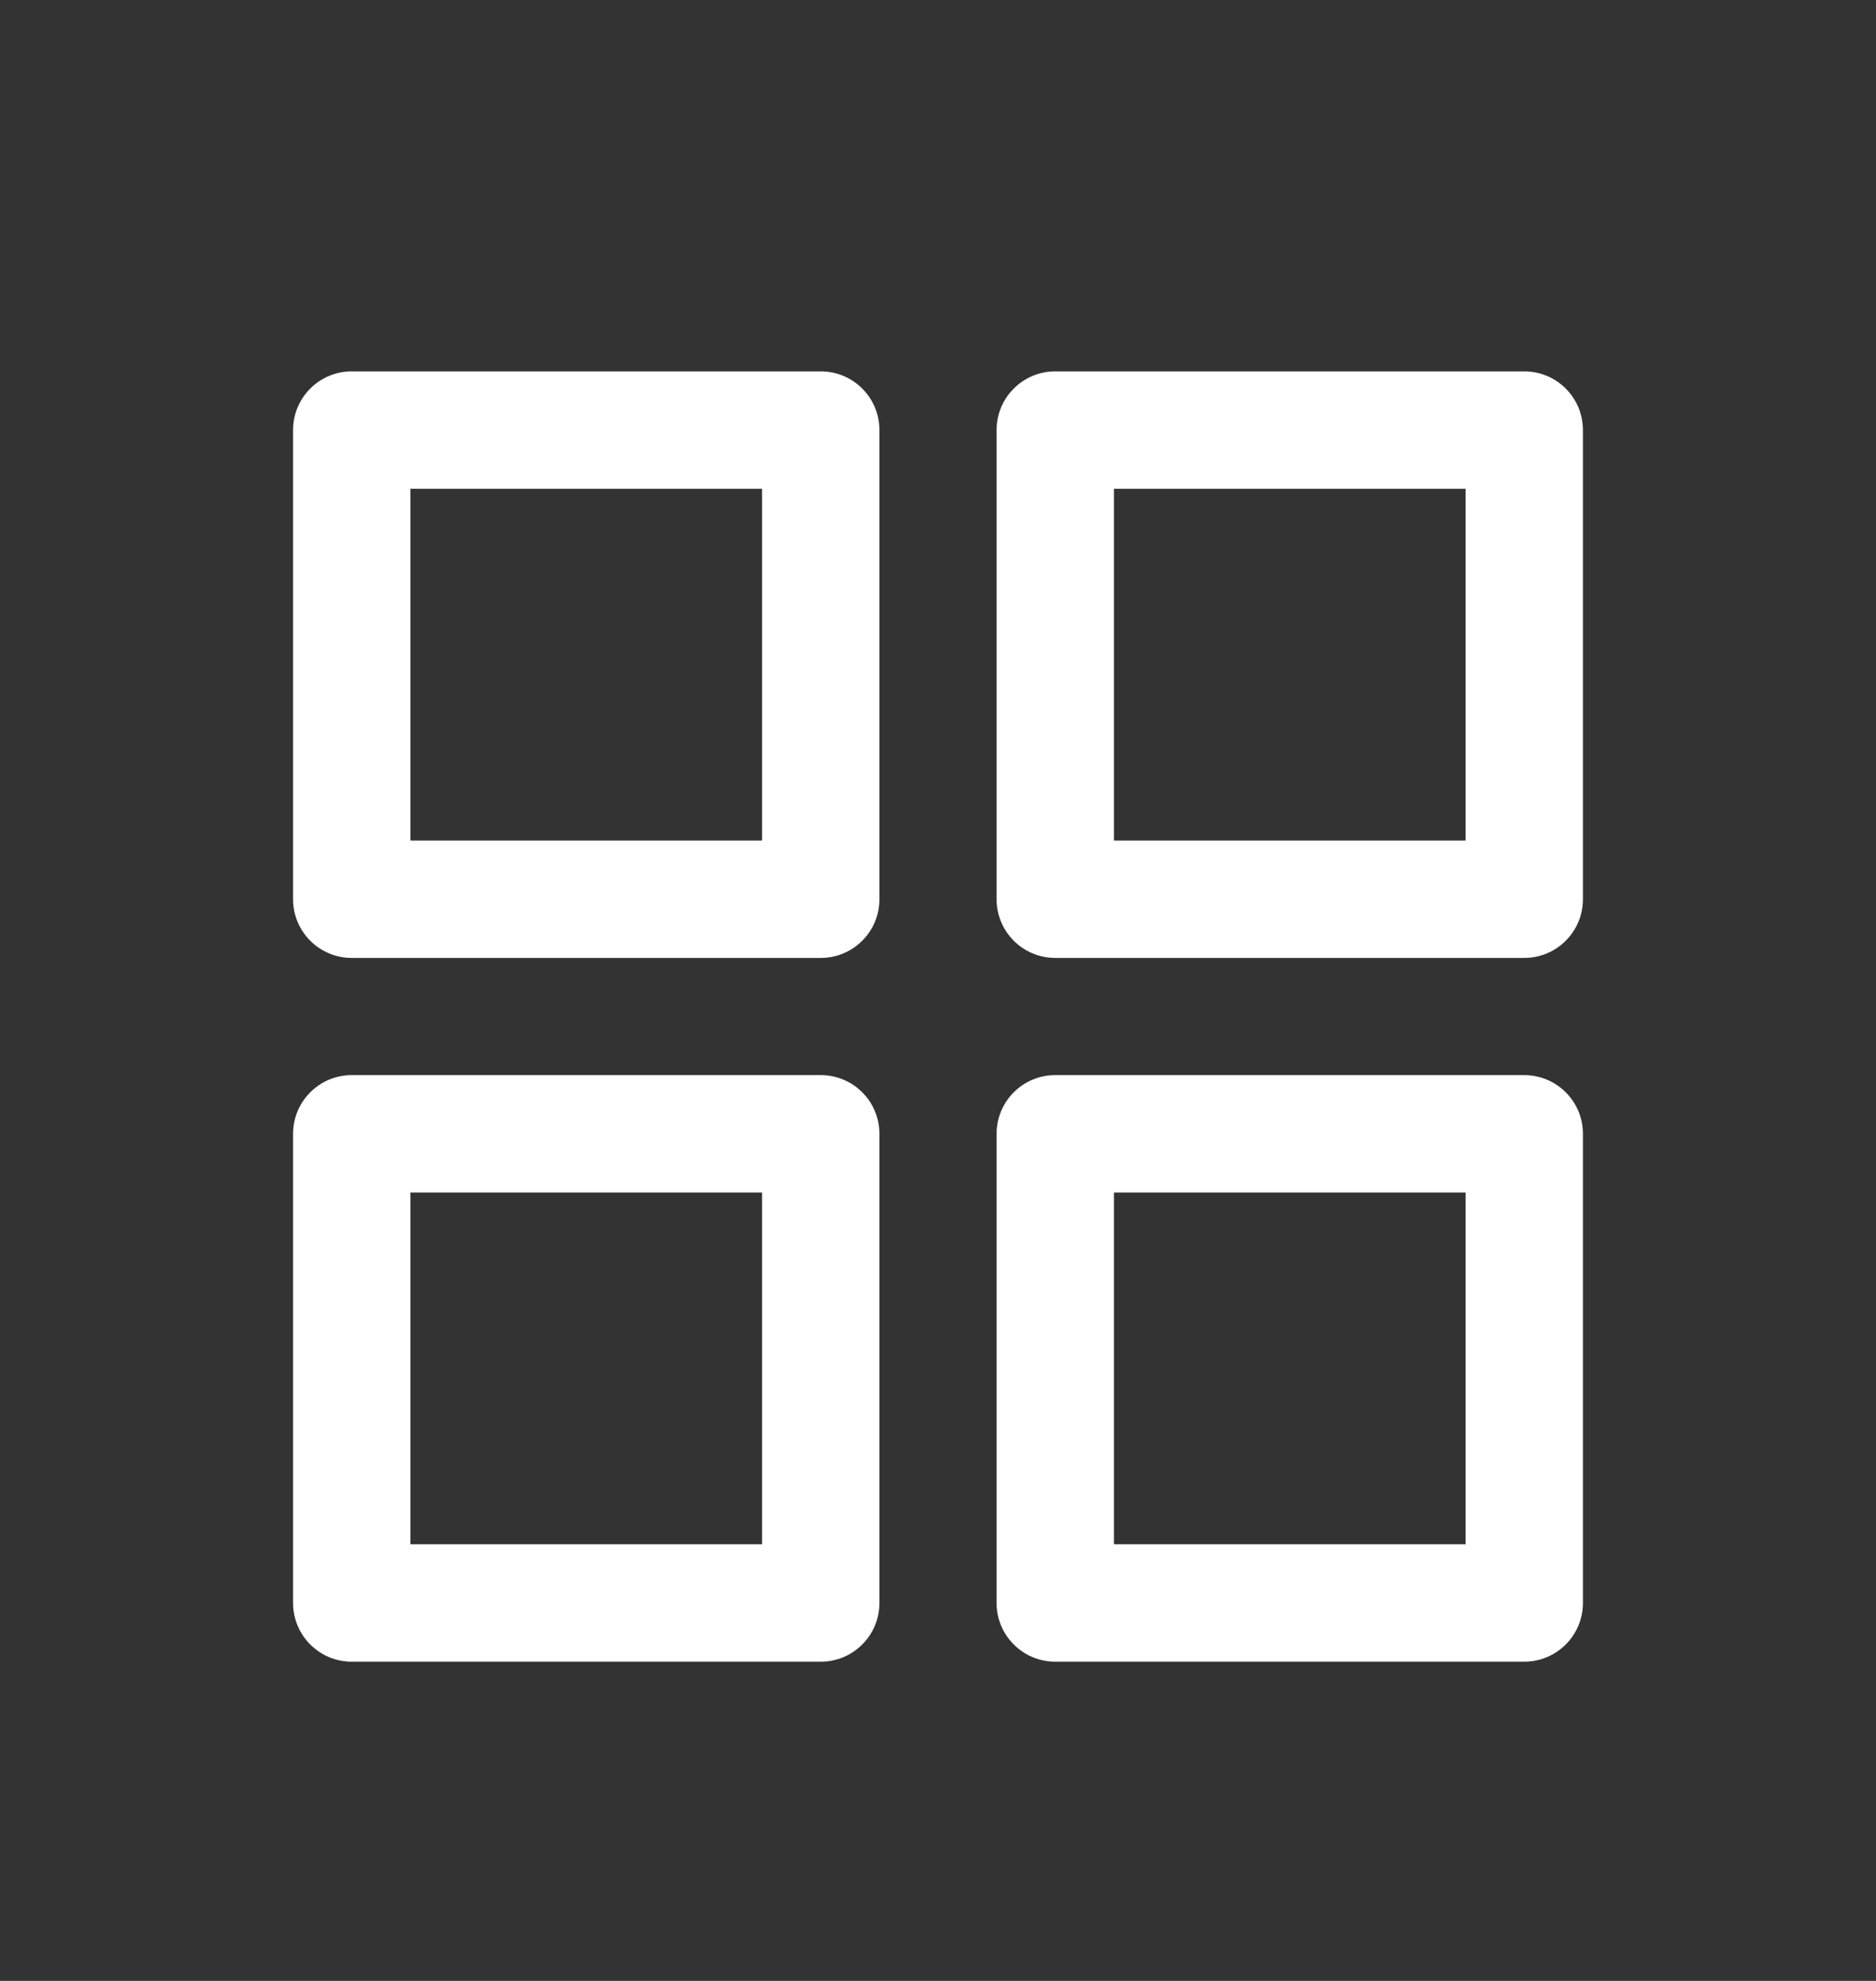 <svg width="18" height="19" viewBox="0 0 18 19" fill="none" xmlns="http://www.w3.org/2000/svg">
<rect x="0" y="0" width="18" height="19" fill="#333333" stroke="none"/>
<path fill-rule="evenodd" clip-rule="evenodd" d="M2.812 8.625V4.125C2.812 3.814 3.064 3.562 3.375 3.562H7.875C8.186 3.562 8.438 3.814 8.438 4.125V8.625C8.438 8.936 8.186 9.188 7.875 9.188H3.375C3.064 9.188 2.812 8.936 2.812 8.625ZM7.312 8.062H3.938V4.688H7.312V8.062Z" fill="white"/>
<path fill-rule="evenodd" clip-rule="evenodd" d="M9.562 8.625V4.125C9.562 3.814 9.814 3.562 10.125 3.562H14.625C14.936 3.562 15.188 3.814 15.188 4.125V8.625C15.188 8.936 14.936 9.188 14.625 9.188H10.125C9.814 9.188 9.562 8.936 9.562 8.625ZM14.062 8.062H10.688V4.688H14.062V8.062Z" fill="white"/>
<path fill-rule="evenodd" clip-rule="evenodd" d="M2.812 15.375V10.875C2.812 10.564 3.064 10.312 3.375 10.312H7.875C8.186 10.312 8.438 10.564 8.438 10.875V15.375C8.438 15.686 8.186 15.938 7.875 15.938H3.375C3.064 15.938 2.812 15.686 2.812 15.375ZM7.312 14.812H3.938V11.438H7.312V14.812Z" fill="white"/>
<path fill-rule="evenodd" clip-rule="evenodd" d="M9.562 15.375V10.875C9.562 10.564 9.814 10.312 10.125 10.312H14.625C14.936 10.312 15.188 10.564 15.188 10.875V15.375C15.188 15.686 14.936 15.938 14.625 15.938H10.125C9.814 15.938 9.562 15.686 9.562 15.375ZM14.062 14.812H10.688V11.438H14.062V14.812Z" fill="white"/>
</svg>
